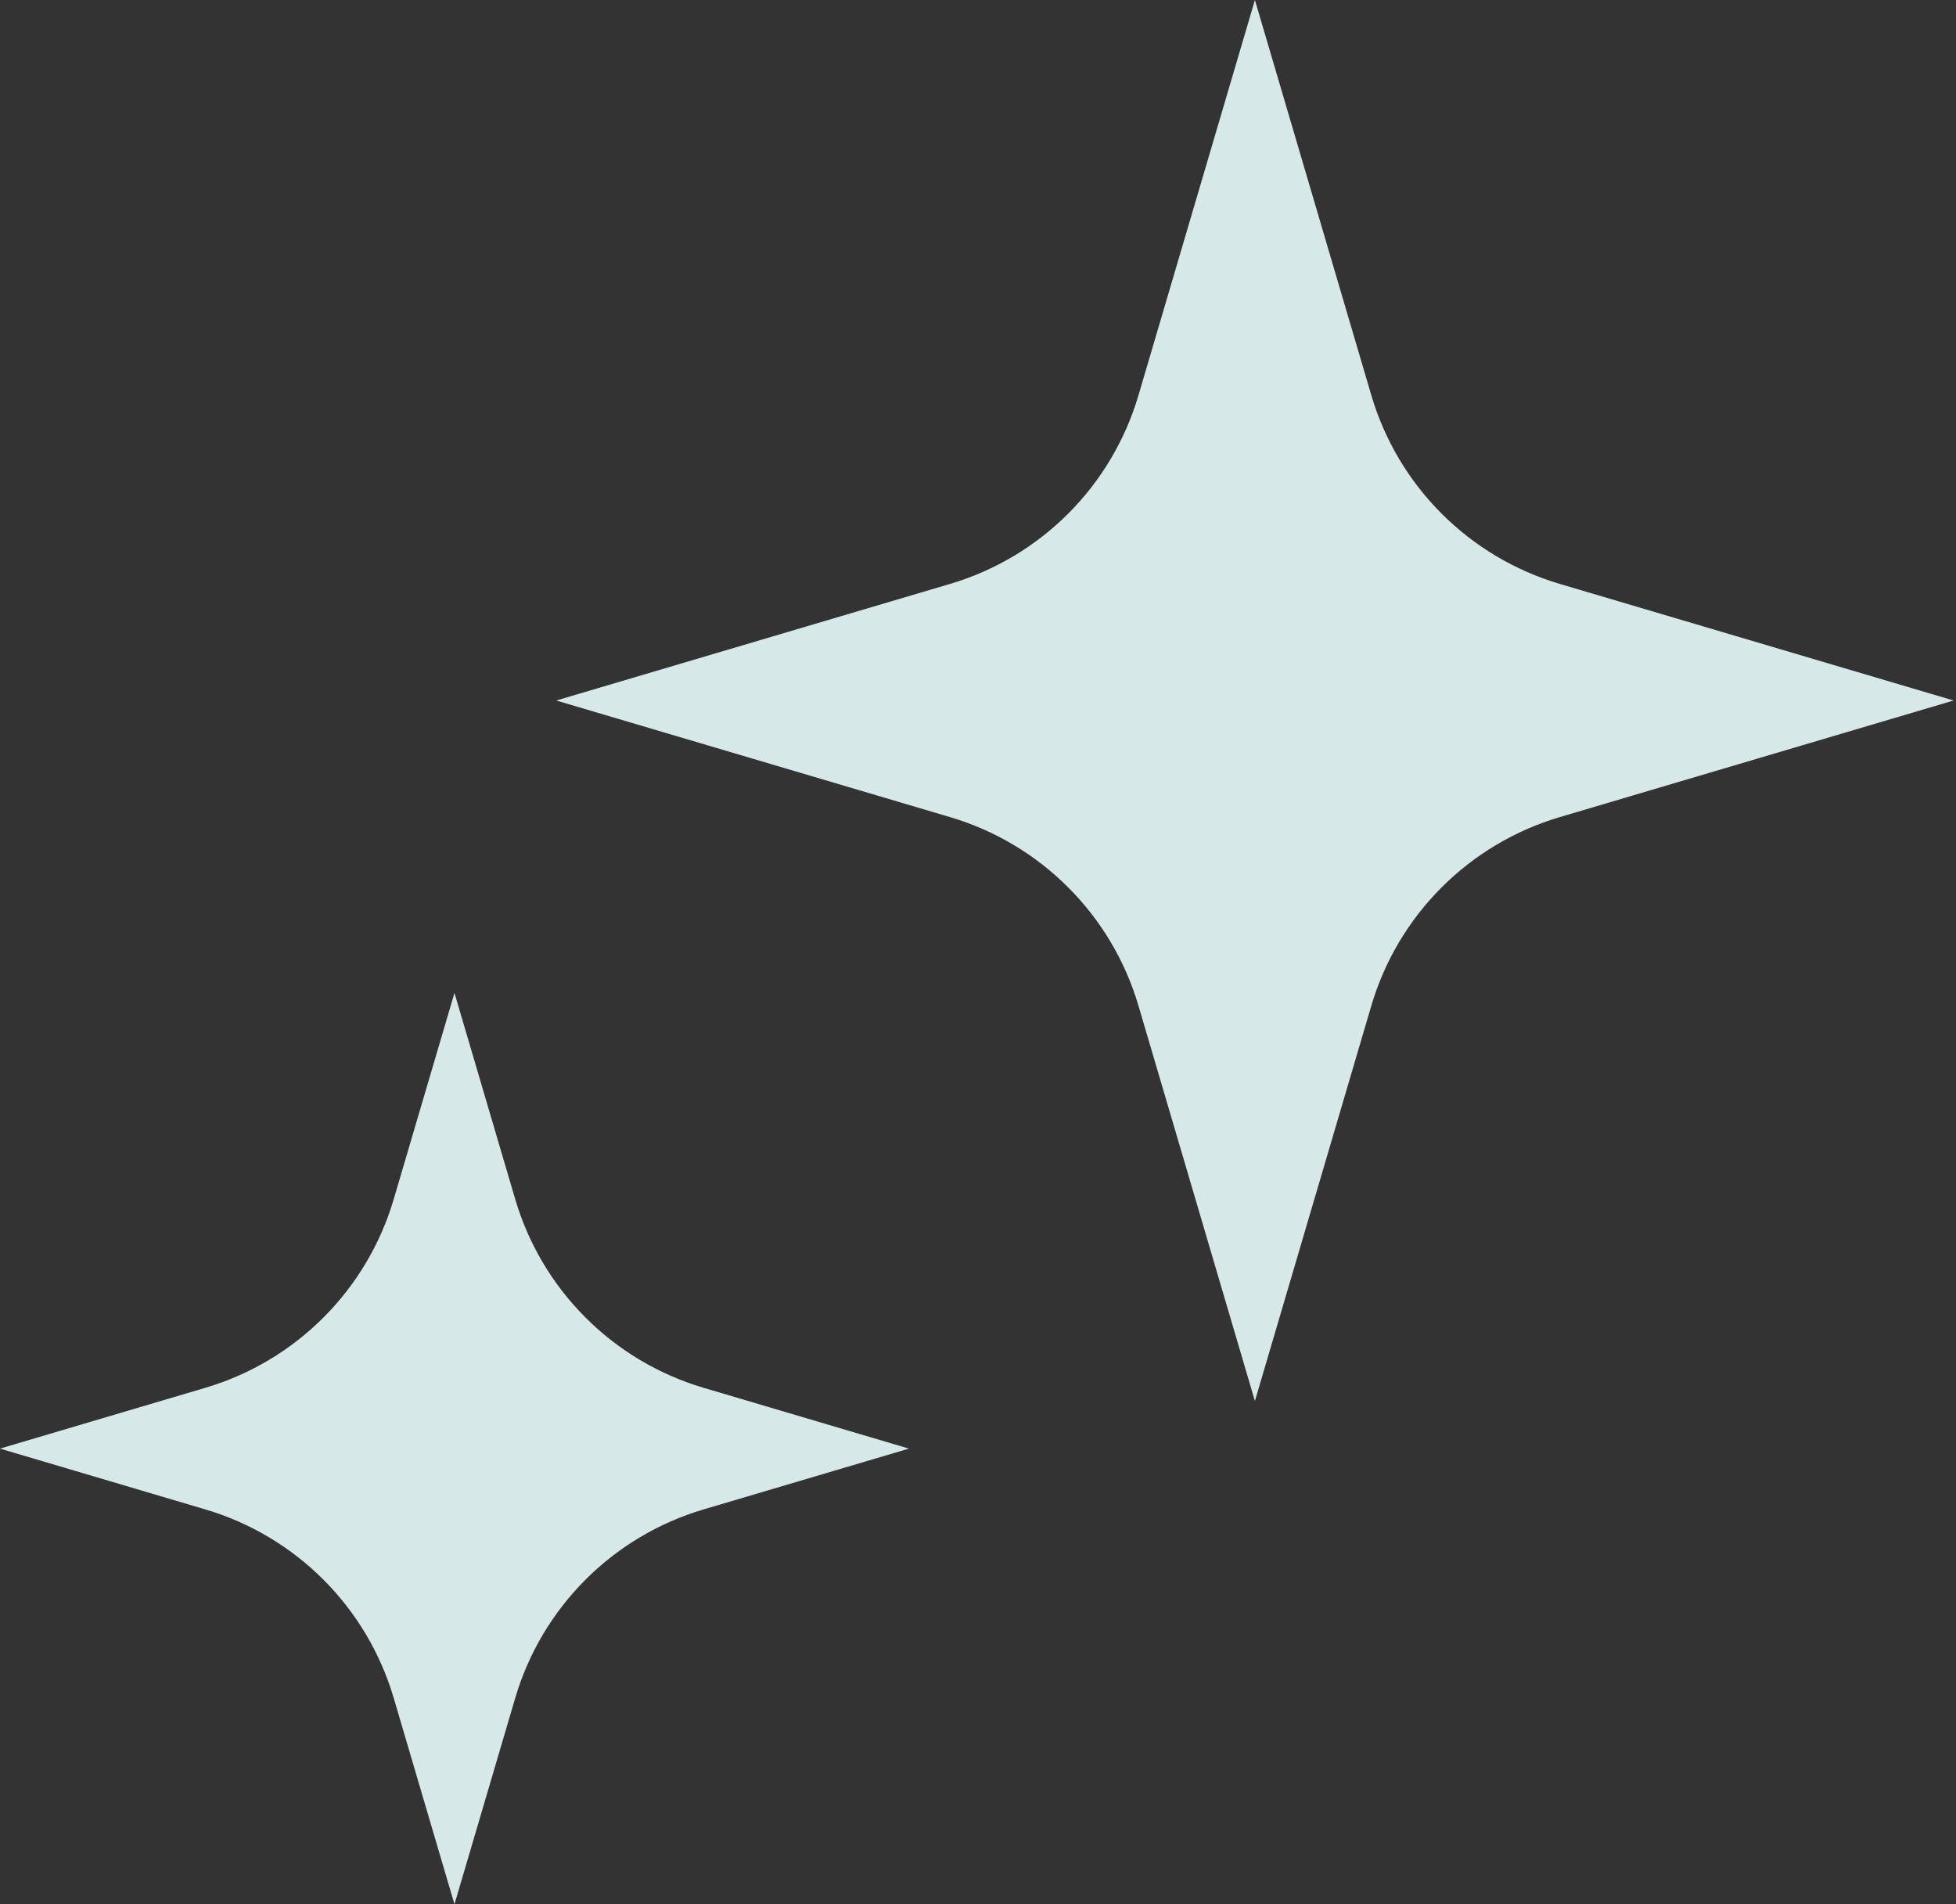 <svg width="150" height="146" viewBox="0 0 150 146" fill="none" xmlns="http://www.w3.org/2000/svg">
<rect x="0" y="0" width="150" height="146" fill="#333333" stroke="none"/>
<g opacity="0.9">
<path d="M96.235 0L87.308 30.3C85.258 37.261 79.819 42.707 72.861 44.767L42.657 53.708L72.861 62.649C79.819 64.709 85.258 70.155 87.308 77.116L96.235 107.416L105.161 77.116C107.212 70.155 112.651 64.709 119.609 62.649L149.813 53.708L119.609 44.767C112.651 42.707 107.212 37.261 105.161 30.3L96.235 0Z" fill="#E9FCFC"/>
<path d="M34.852 76.129L30.195 91.937C28.144 98.897 22.705 104.344 15.747 106.403L0 111.065L15.747 115.727C22.705 117.786 28.144 123.233 30.195 130.193L34.852 146.001L39.509 130.193C41.559 123.233 46.999 117.786 53.956 115.727L69.704 111.065L53.956 106.403C46.999 104.344 41.559 98.897 39.509 91.937L34.852 76.129Z" fill="#E9FCFC"/>
</g>
</svg>
